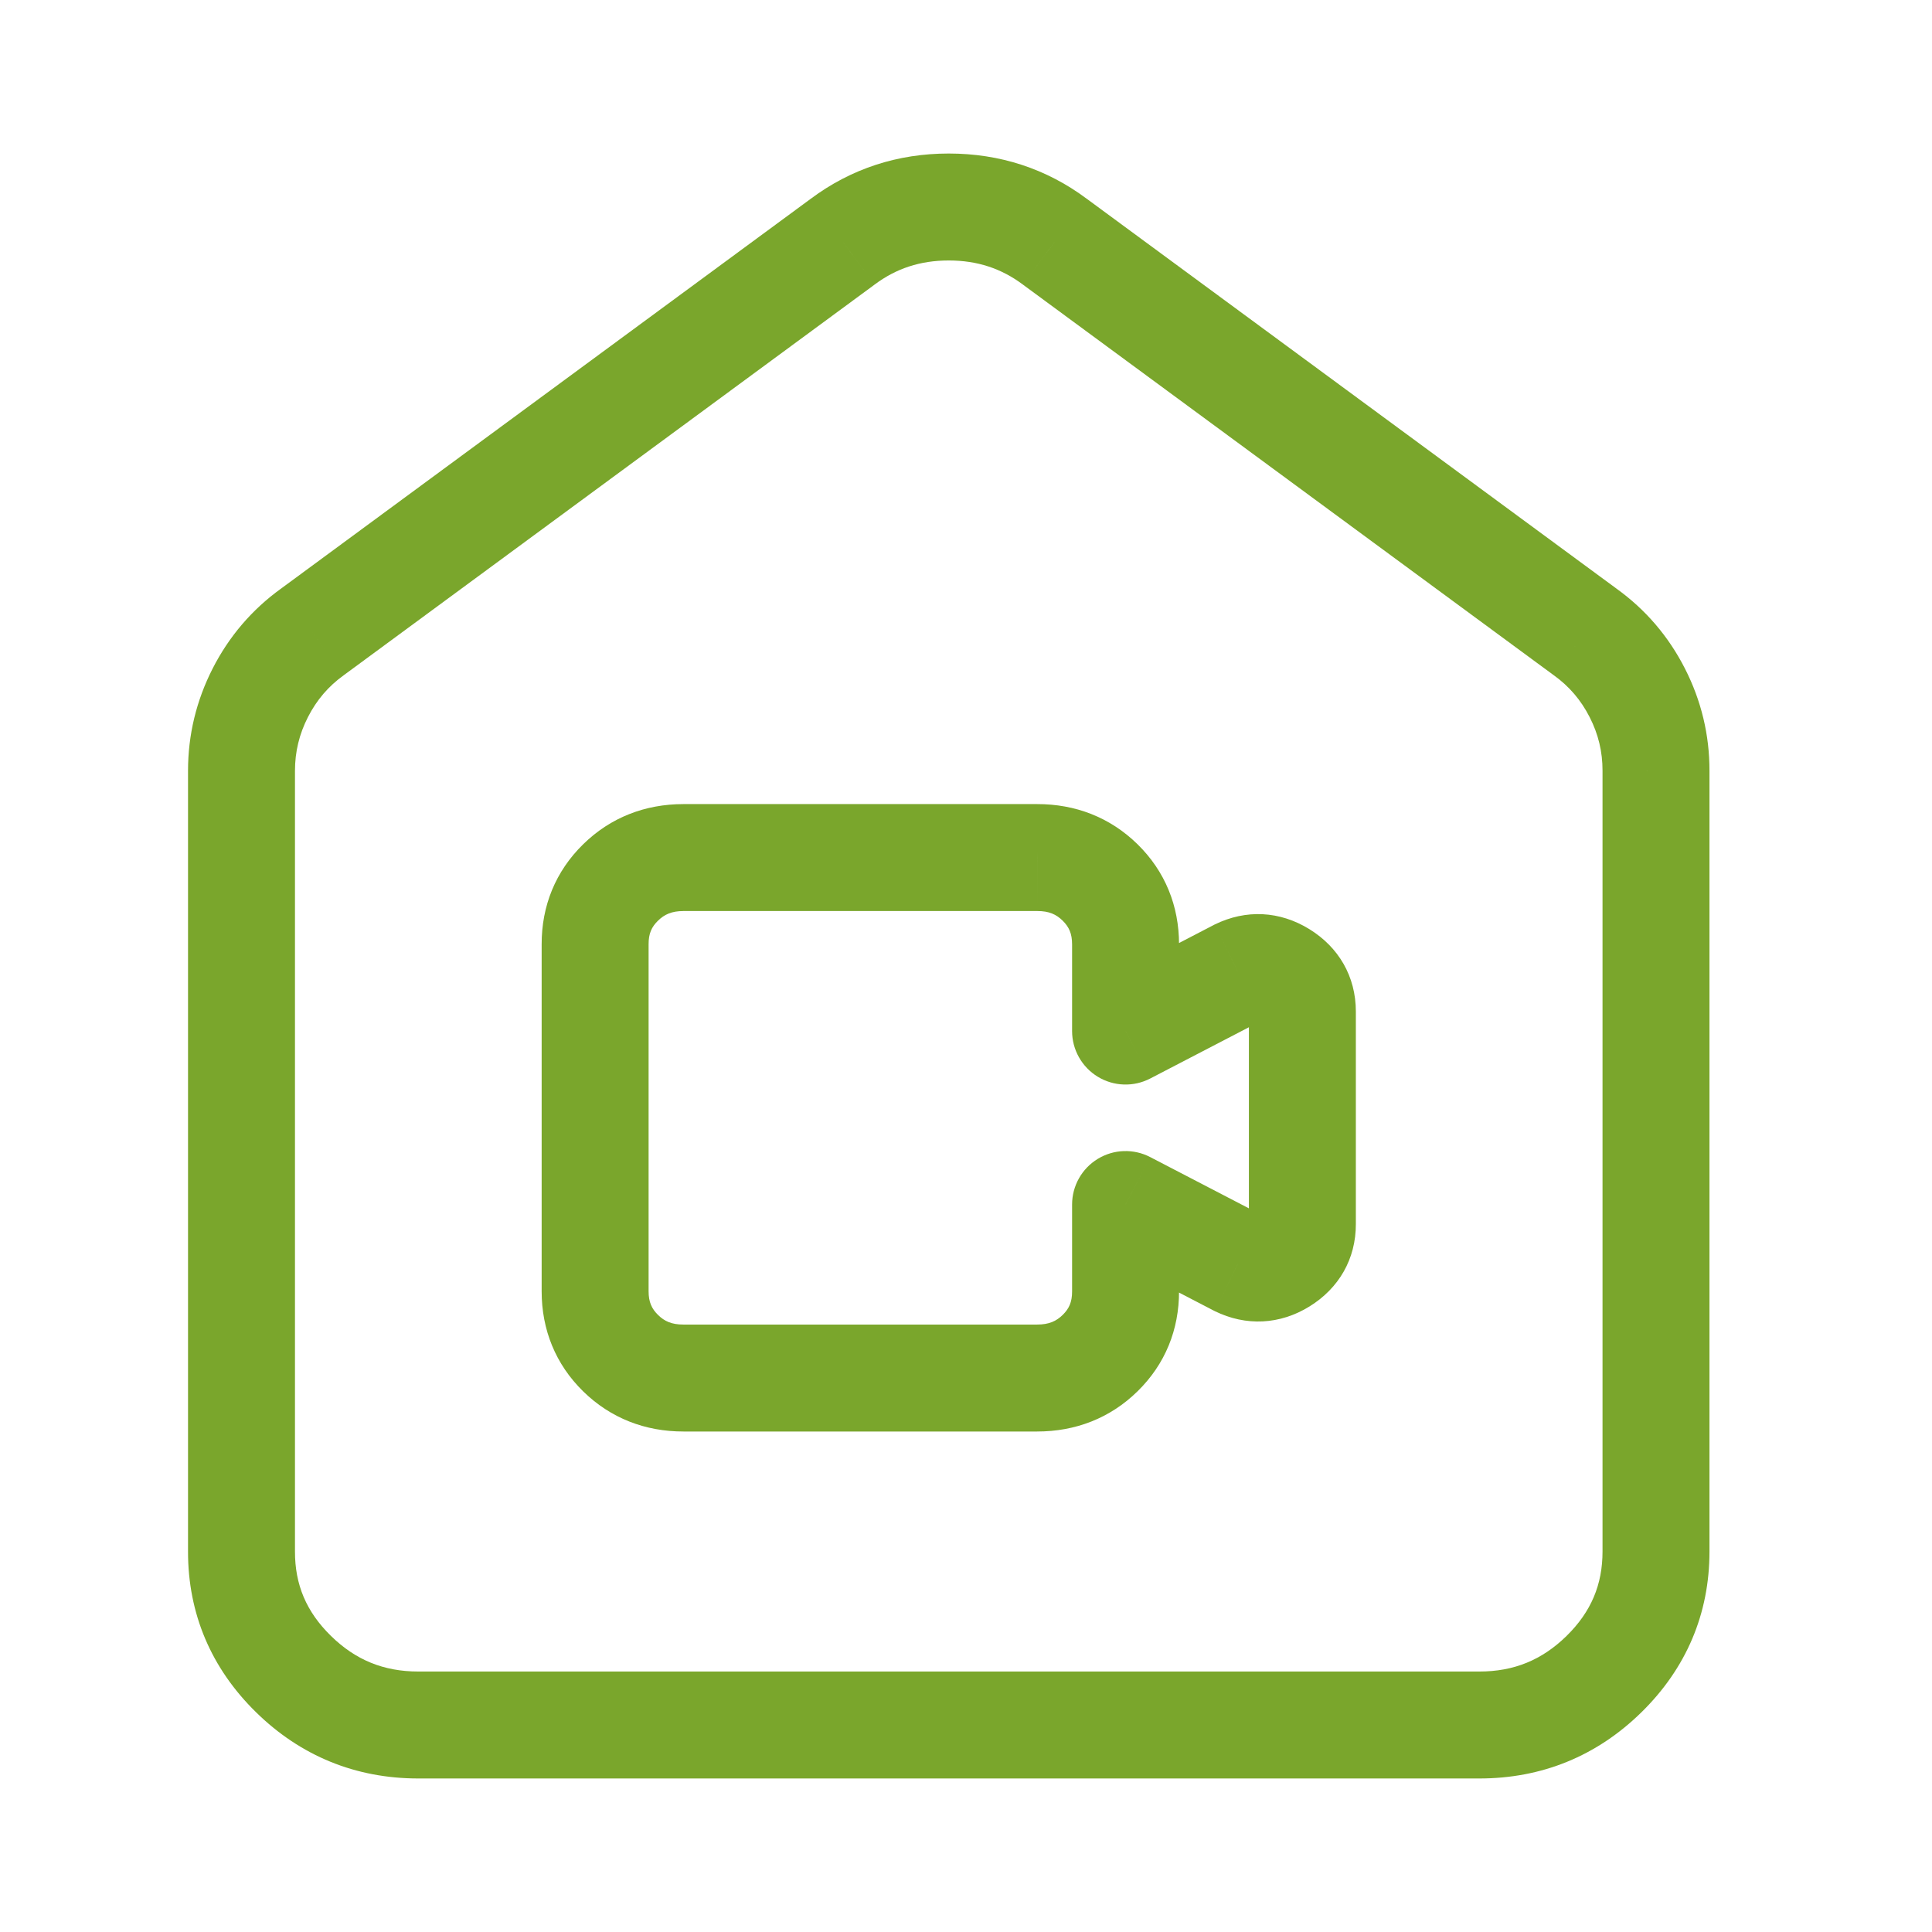 <svg width="56" height="56" viewBox="0 0 56 56" fill="none" xmlns="http://www.w3.org/2000/svg">
<path d="M19.812 39.943V38.393L19.809 38.393L19.812 39.943ZM32.625 37.429H31.075L31.075 37.432L32.625 37.429ZM32.625 34.914L33.34 33.539C32.859 33.289 32.283 33.308 31.82 33.59C31.358 33.871 31.075 34.373 31.075 34.914H32.625ZM35.892 36.611L35.178 37.987L35.194 37.995L35.209 38.003L35.892 36.611ZM37.75 35.48H36.2L36.2 35.486L37.75 35.48ZM35.892 28.189L35.207 26.798L35.192 26.805L35.178 26.813L35.892 28.189ZM32.625 29.886H31.075C31.075 30.427 31.358 30.929 31.82 31.21C32.283 31.492 32.859 31.511 33.34 31.261L32.625 29.886ZM30.062 24.857V26.407L30.066 26.407L30.062 24.857ZM17.25 27.371H18.8L18.8 27.368L17.25 27.371ZM7 44.971L8.55 44.973V44.971H7ZM9.05 18.32L9.957 19.577L9.963 19.573L9.969 19.568L9.05 18.32ZM24.425 7.006L25.344 8.254L25.353 8.247L24.425 7.006ZM30.575 7.006L29.647 8.247L29.656 8.254L30.575 7.006ZM45.95 18.32L45.031 19.568L45.038 19.573L45.045 19.578L45.95 18.32ZM48 22.343L46.45 22.34V22.343H48ZM42.875 50L42.877 48.45H42.875V50ZM19.812 41.493H30.062V38.393H19.812V41.493ZM30.062 41.493C31.171 41.493 32.177 41.109 32.975 40.325L30.804 38.112C30.619 38.294 30.407 38.393 30.062 38.393V41.493ZM32.975 40.325C33.775 39.54 34.178 38.538 34.175 37.425L31.075 37.432C31.076 37.74 30.988 37.932 30.804 38.112L32.975 40.325ZM34.175 37.429V34.914H31.075V37.429H34.175ZM31.91 36.29L35.178 37.987L36.607 35.236L33.34 33.539L31.91 36.29ZM35.209 38.003C36.118 38.449 37.101 38.397 37.958 37.867L36.328 35.23C36.314 35.239 36.359 35.209 36.447 35.205C36.536 35.2 36.586 35.225 36.575 35.22L35.209 38.003ZM37.958 37.867C38.802 37.345 39.304 36.498 39.3 35.474L36.2 35.486C36.2 35.486 36.2 35.468 36.208 35.436C36.216 35.404 36.23 35.365 36.252 35.327C36.299 35.244 36.347 35.218 36.328 35.23L37.958 37.867ZM39.3 35.48V29.32H36.2V35.48H39.3ZM39.3 29.32C39.3 28.298 38.798 27.454 37.955 26.933L36.325 29.57C36.345 29.582 36.298 29.557 36.251 29.476C36.23 29.438 36.216 29.4 36.208 29.368C36.2 29.337 36.2 29.319 36.2 29.32H39.3ZM37.955 26.933C37.099 26.404 36.117 26.35 35.207 26.798L36.577 29.579C36.586 29.575 36.535 29.6 36.445 29.595C36.356 29.591 36.311 29.561 36.325 29.57L37.955 26.933ZM35.178 26.813L31.91 28.51L33.34 31.261L36.607 29.564L35.178 26.813ZM34.175 29.886V27.371H31.075V29.886H34.175ZM34.175 27.371C34.175 26.259 33.773 25.257 32.973 24.472L30.801 26.685C30.985 26.866 31.075 27.06 31.075 27.371H34.175ZM32.973 24.472C32.174 23.689 31.168 23.305 30.059 23.307L30.066 26.407C30.406 26.406 30.616 26.503 30.801 26.685L32.973 24.472ZM30.062 23.307H19.812V26.407H30.062V23.307ZM19.812 23.307C18.704 23.307 17.698 23.691 16.9 24.475L19.071 26.688C19.256 26.506 19.468 26.407 19.812 26.407V23.307ZM16.9 24.475C16.1 25.26 15.697 26.262 15.7 27.375L18.8 27.368C18.799 27.06 18.887 26.868 19.071 26.688L16.9 24.475ZM15.7 27.371V37.429H18.8V27.371H15.7ZM15.7 37.429C15.7 38.541 16.102 39.543 16.902 40.328L19.074 38.115C18.89 37.934 18.8 37.74 18.8 37.429H15.7ZM16.902 40.328C17.701 41.111 18.707 41.495 19.816 41.493L19.809 38.393C19.469 38.394 19.259 38.297 19.074 38.115L16.902 40.328ZM8.55 44.971V22.343H5.45V44.971H8.55ZM8.55 22.343C8.55 21.793 8.673 21.28 8.926 20.785L6.165 19.375C5.691 20.305 5.45 21.3 5.45 22.343H8.55ZM8.926 20.785C9.18 20.288 9.52 19.892 9.957 19.577L8.143 17.063C7.302 17.67 6.639 18.447 6.165 19.375L8.926 20.785ZM9.969 19.568L25.344 8.254L23.506 5.757L8.131 17.072L9.969 19.568ZM25.353 8.247C25.974 7.783 26.671 7.55 27.5 7.55V4.45C26.023 4.45 24.67 4.887 23.497 5.764L25.353 8.247ZM27.5 7.55C28.329 7.55 29.026 7.783 29.647 8.247L31.503 5.764C30.33 4.887 28.977 4.45 27.5 4.45V7.55ZM29.656 8.254L45.031 19.568L46.869 17.072L31.494 5.757L29.656 8.254ZM45.045 19.578C45.482 19.893 45.823 20.289 46.076 20.785L48.837 19.375C48.363 18.446 47.699 17.669 46.855 17.062L45.045 19.578ZM46.076 20.785C46.329 21.279 46.451 21.791 46.45 22.34L49.55 22.346C49.552 21.302 49.312 20.305 48.837 19.375L46.076 20.785ZM46.45 22.343V44.971H49.55V22.343H46.45ZM46.45 44.971C46.45 45.93 46.121 46.718 45.408 47.418L47.579 49.63C48.874 48.359 49.55 46.779 49.55 44.971H46.45ZM45.408 47.418C44.694 48.118 43.878 48.451 42.877 48.45L42.873 51.55C44.687 51.552 46.284 50.901 47.579 49.63L45.408 47.418ZM42.875 48.45H12.125V51.55H42.875V48.45ZM12.125 48.45C11.121 48.45 10.304 48.116 9.59 47.415L7.419 49.628C8.713 50.898 10.31 51.55 12.125 51.55V48.45ZM9.59 47.415C8.876 46.715 8.549 45.929 8.55 44.973L5.45 44.969C5.448 46.776 6.123 48.357 7.419 49.628L9.59 47.415Z" fill="#7AA62C"/>
</svg>
